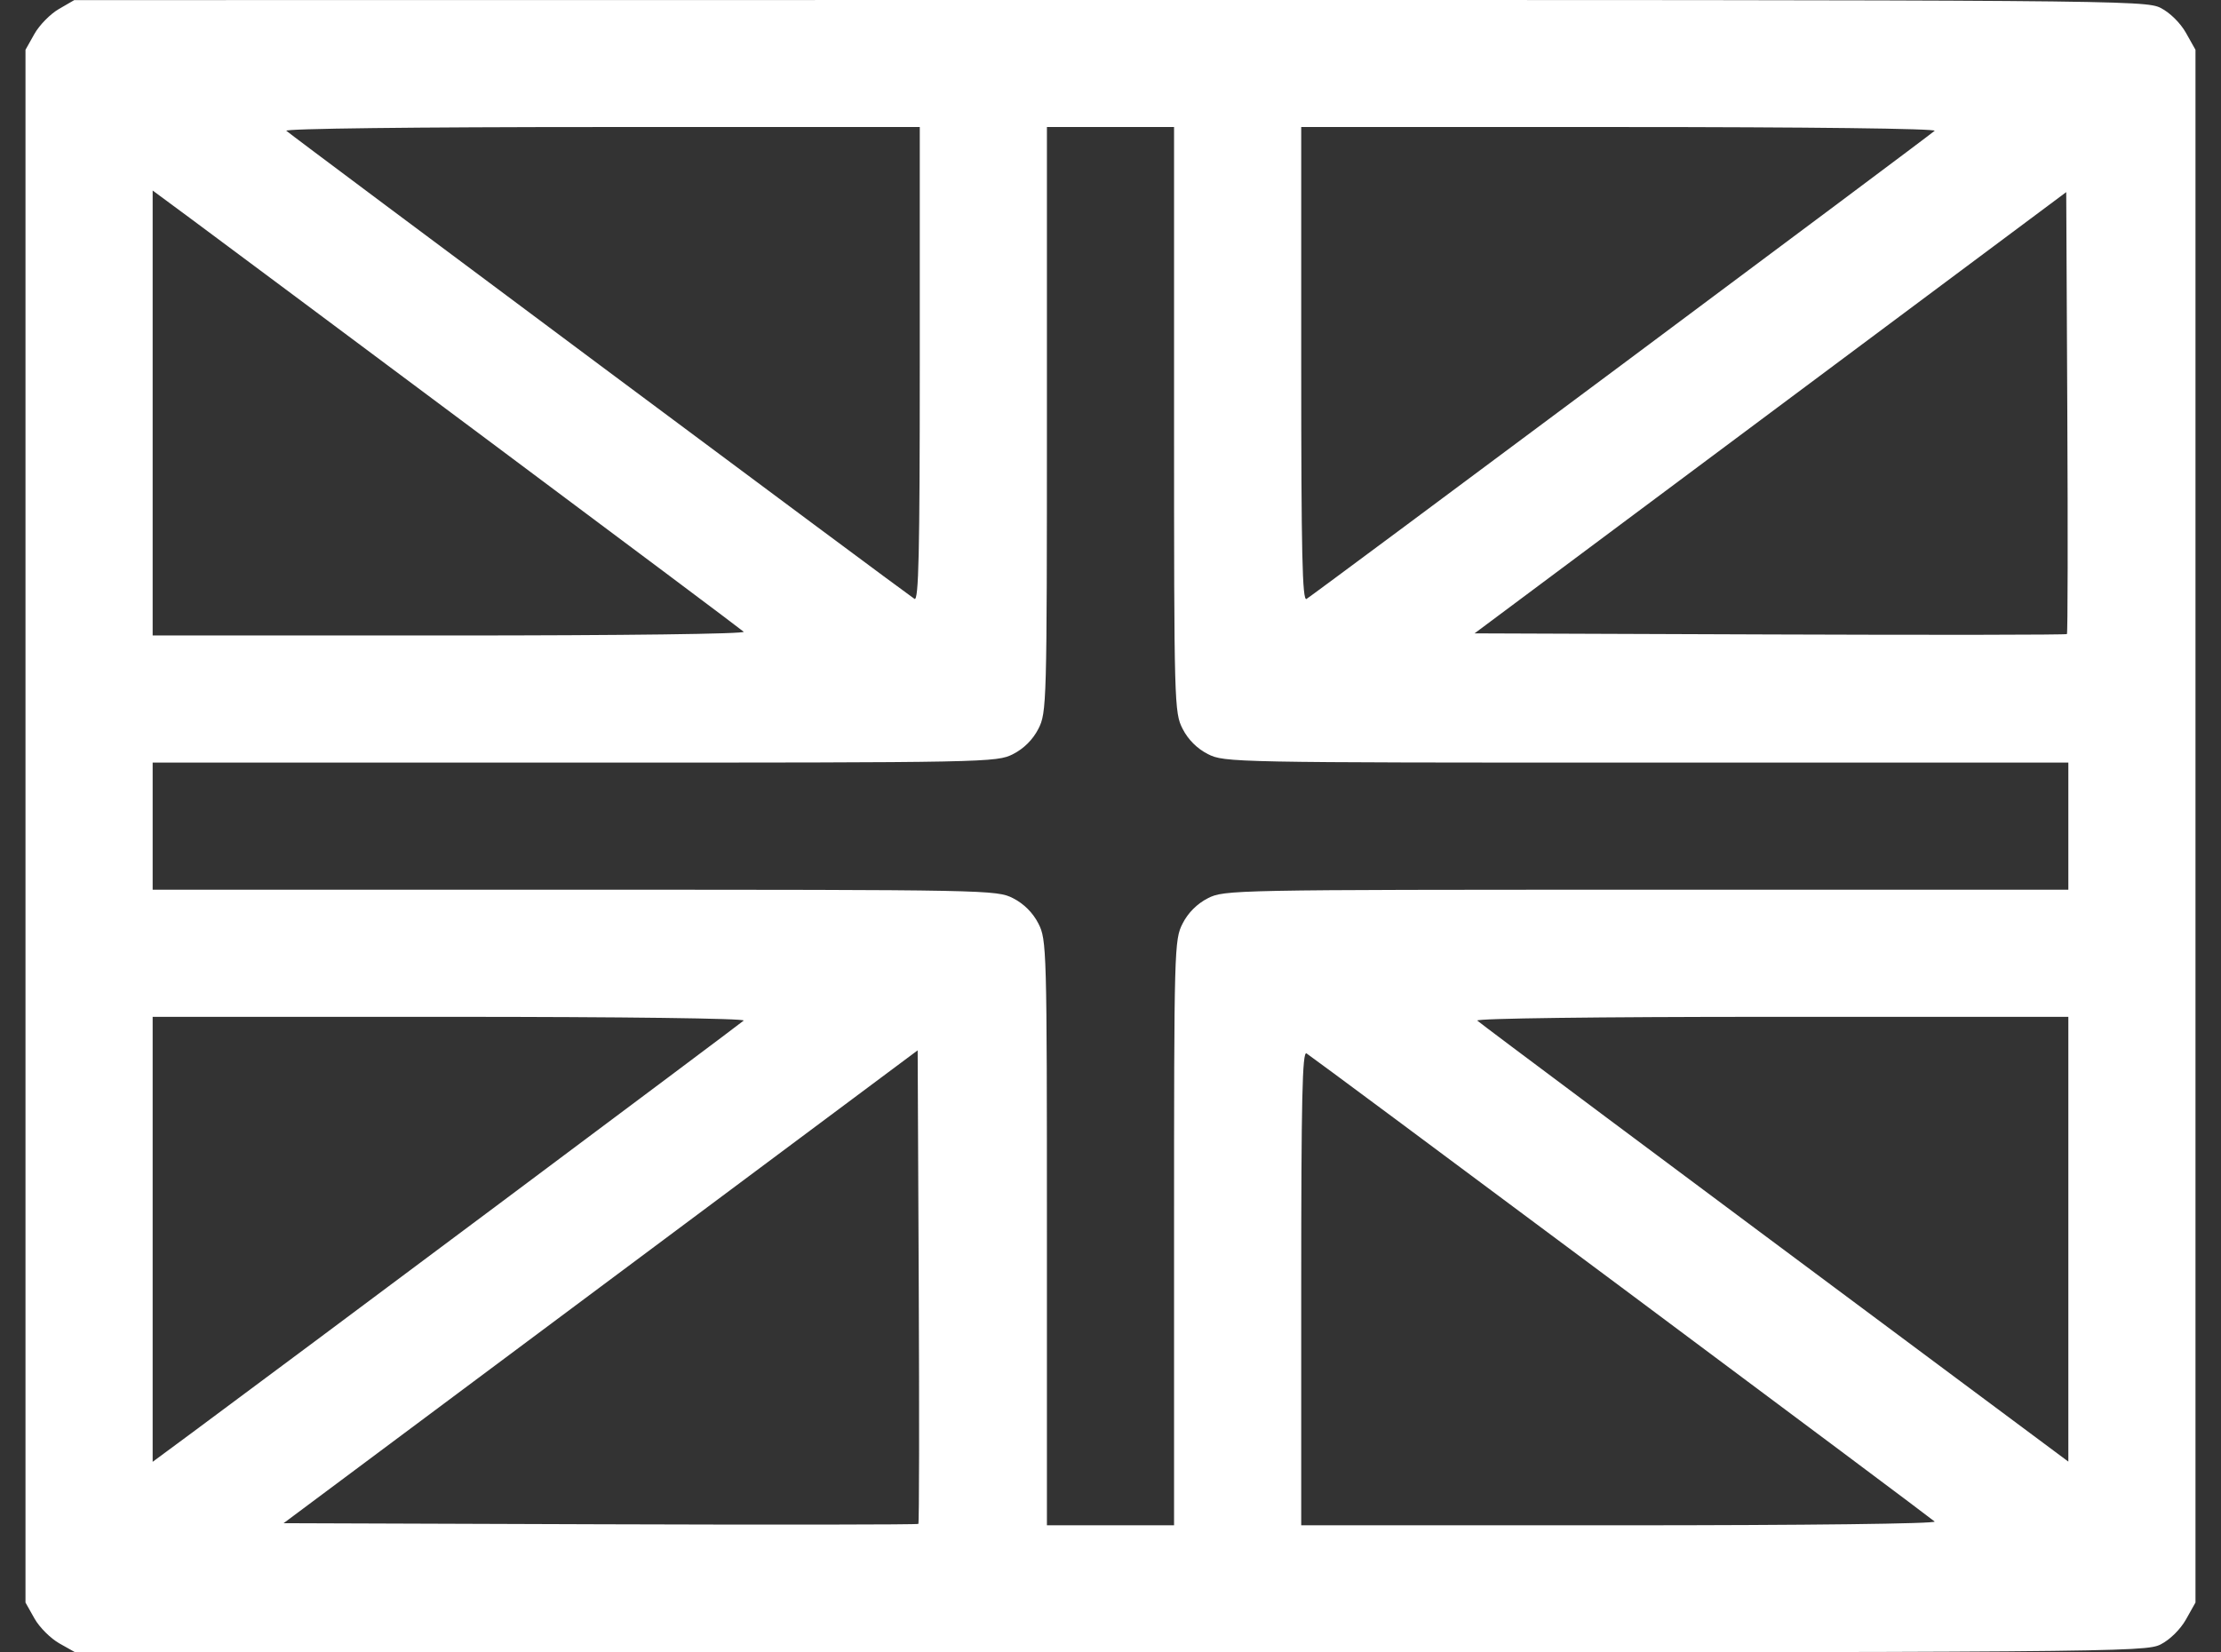 <?xml version="1.0" encoding="UTF-8"?>
<svg width="86" height="64" viewBox="0 0 86 64" fill="none" xmlns="http://www.w3.org/2000/svg">
<rect x="0" y="0" width="86" height="64" fill="#333333" stroke="none"/>
<path fill-rule="evenodd" clip-rule="evenodd" d="M2.277 0.351C1.948 0.541 1.524 0.974 1.333 1.313L0.987 1.929V31.998V62.068L1.335 62.687C1.526 63.027 1.961 63.461 2.301 63.652L2.919 64H42.988C82.005 64 83.072 63.992 83.666 63.689C84.024 63.506 84.428 63.107 84.644 62.723L85.012 62.068V31.998V1.929L84.644 1.274C84.428 0.89 84.024 0.491 83.666 0.308C83.072 0.005 82.009 -0.003 42.965 0L2.875 0.004L2.277 0.351ZM35.615 14.12C35.615 21.437 35.573 23.294 35.41 23.195C35.133 23.026 11.286 5.251 11.088 5.066C10.997 4.981 16.075 4.92 23.274 4.92H35.615V14.12ZM45.461 16.25C45.461 27.282 45.47 27.598 45.792 28.228C46.004 28.645 46.353 28.994 46.77 29.206C47.406 29.531 47.705 29.537 63.753 29.537H80.089V31.998V34.46H63.753C47.705 34.46 47.406 34.466 46.77 34.79C46.353 35.003 46.004 35.352 45.792 35.769C45.47 36.399 45.461 36.715 45.461 47.746V59.077H43H40.538V47.746C40.538 36.715 40.529 36.399 40.208 35.769C39.995 35.352 39.646 35.003 39.229 34.79C38.593 34.466 38.294 34.46 22.246 34.46H5.911V31.998V29.537H22.246C38.294 29.537 38.593 29.531 39.229 29.206C39.646 28.994 39.995 28.645 40.208 28.228C40.529 27.598 40.538 27.282 40.538 16.25V4.92H43H45.461V16.25ZM74.911 5.067C74.706 5.26 50.856 23.04 50.59 23.198C50.427 23.295 50.385 21.436 50.385 14.12V4.92H62.726C69.991 4.92 75.003 4.98 74.911 5.067ZM18.793 16.973C24.209 21.015 28.71 24.388 28.796 24.468C28.887 24.553 24.149 24.613 17.431 24.613H5.911V15.996V7.379L7.429 8.501C8.263 9.118 13.378 12.931 18.793 16.973ZM80.034 24.558C80.003 24.59 74.829 24.597 68.537 24.573L57.097 24.531L68.552 15.986L80.007 7.441L80.049 15.971C80.073 20.662 80.066 24.527 80.034 24.558ZM28.796 39.529C28.651 39.665 10.806 52.999 7.429 55.496L5.911 56.618V48.001V39.383H17.431C24.149 39.383 28.887 39.444 28.796 39.529ZM80.089 47.997V56.61L75.945 53.525C64.208 44.786 57.343 39.659 57.203 39.529C57.113 39.444 61.859 39.383 68.568 39.383H80.089V47.997ZM35.56 59.022C35.529 59.053 29.986 59.06 23.242 59.037L10.981 58.995L23.257 49.838L35.533 40.681L35.575 49.823C35.599 54.851 35.592 58.99 35.56 59.022ZM62.775 49.852C69.364 54.764 74.825 58.849 74.911 58.93C75.003 59.016 69.991 59.077 62.726 59.077H50.385V49.877C50.385 42.561 50.427 40.702 50.59 40.799C50.703 40.866 56.186 44.94 62.775 49.852Z" fill="white"/>
</svg>
